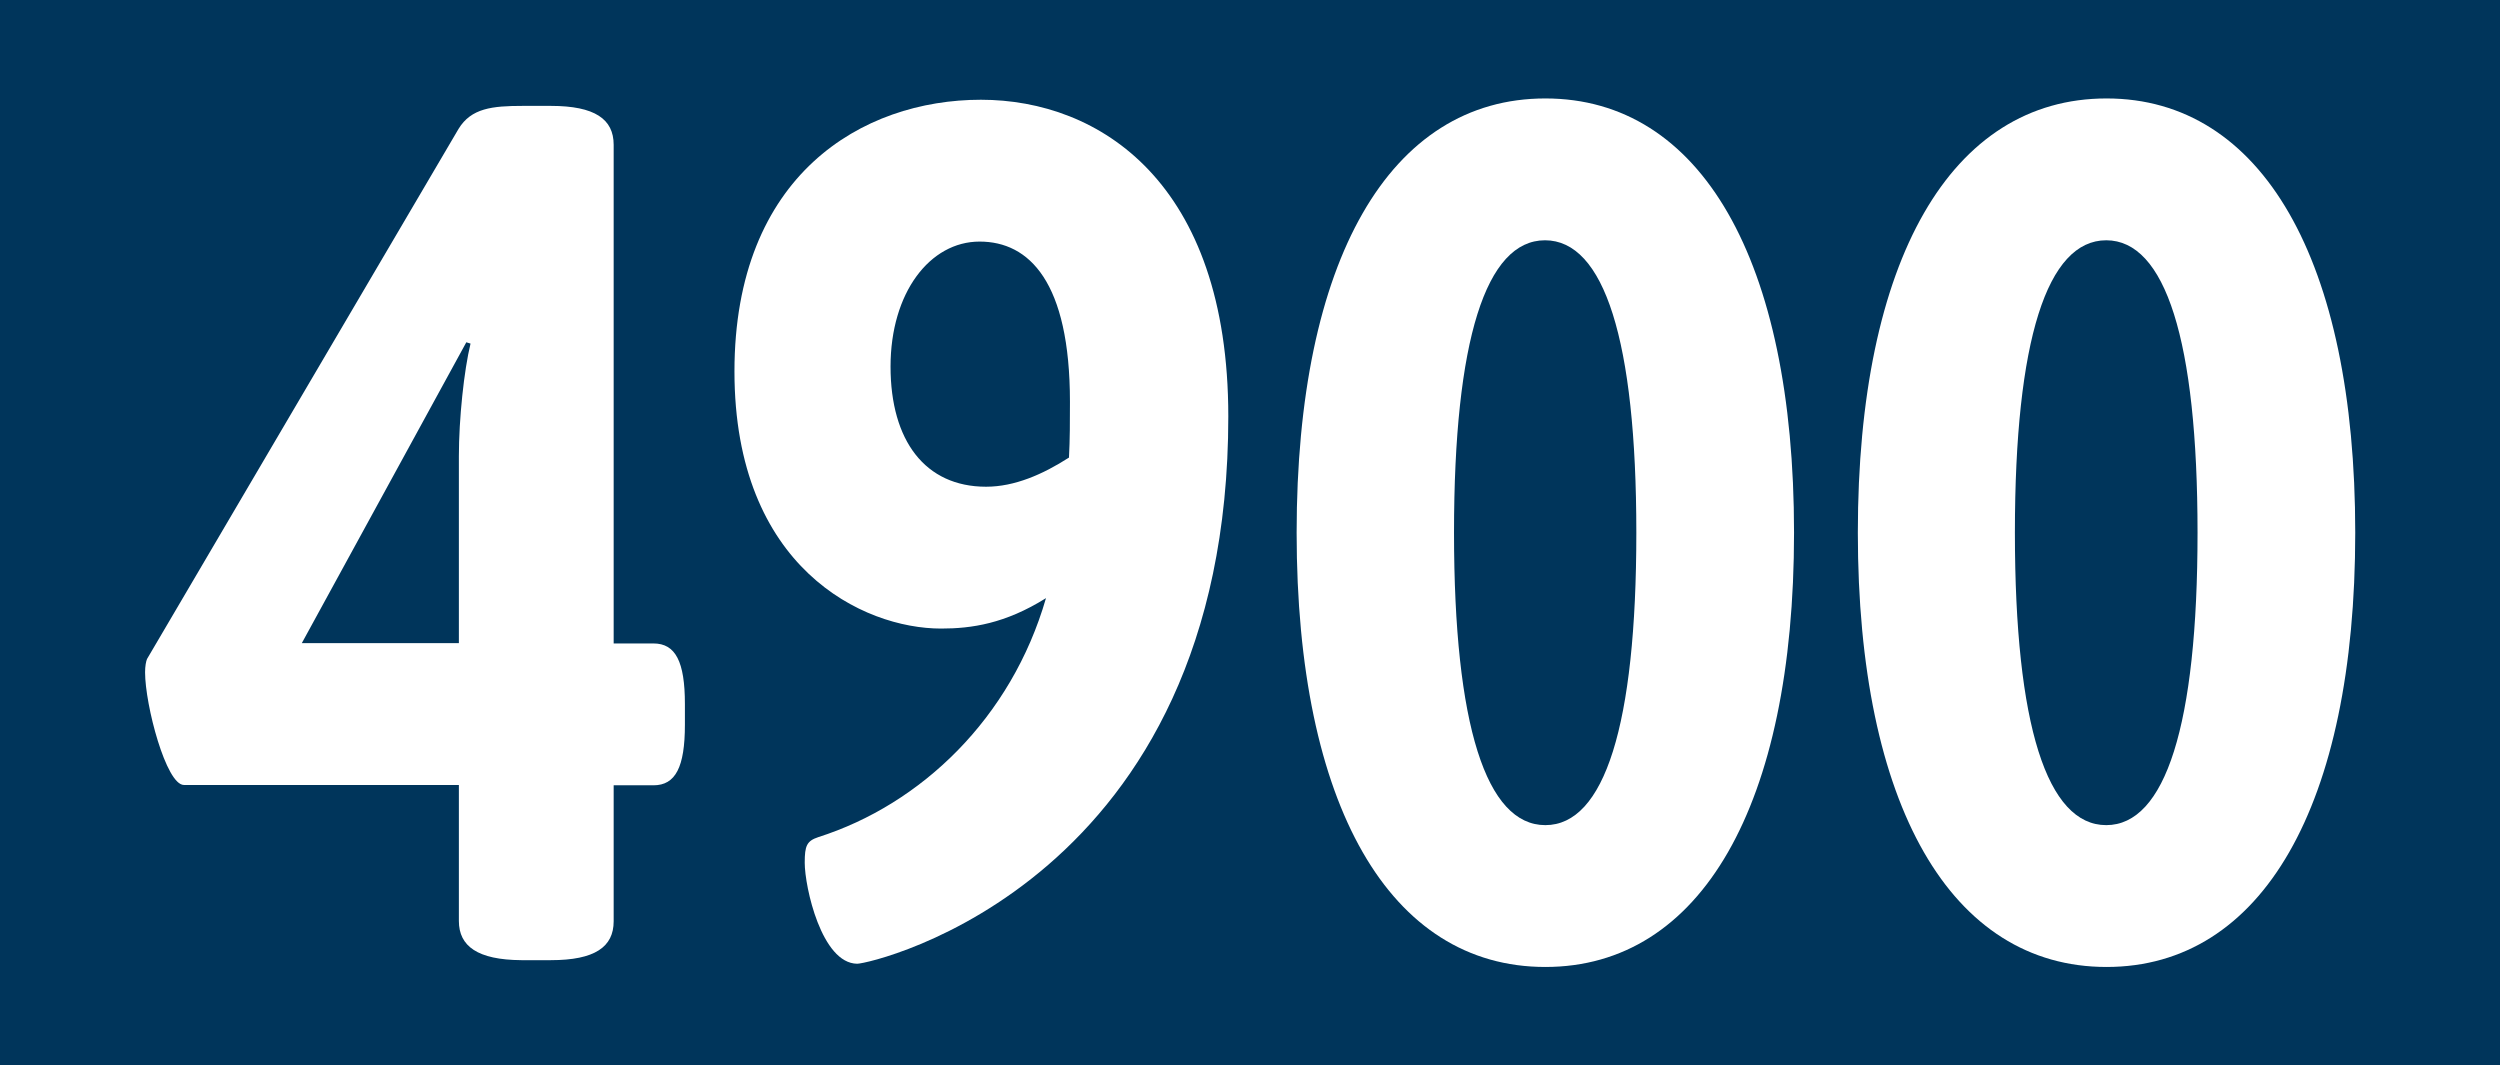 <?xml version="1.0" encoding="utf-8"?>
<!-- Generator: Adobe Illustrator 27.0.1, SVG Export Plug-In . SVG Version: 6.00 Build 0)  -->
<svg version="1.1" id="Ebene_1" xmlns="http://www.w3.org/2000/svg" xmlns:xlink="http://www.w3.org/1999/xlink" x="0px" y="0px"
	 viewBox="0 0 772 329" enable-background="new 0 0 772 329" xml:space="preserve">
<rect x="0" y="0" width="772" height="329" fill="#808080" stroke="none"/>
<polyline fill="#00355B" points="0,164.5 0,0 772,0 772,329 0,329 "/>
<g>
	<path fill="#FFFFFF" d="M141.7,284.4v-42H56.8c-5.5,0-12-24.7-12-34.8c0-1.9,0.3-3.4,0.6-4.1l96.2-163.7c3.9-6.4,10.4-7.1,19.8-7.1
		h8.7c13.6,0,19.4,4.1,19.4,12v154h12.3c6.8,0,9.7,5.6,9.7,18.7v6.4c0,13.1-2.9,18.7-9.7,18.7h-12.3v42c0,7.9-5.8,12-19.4,12h-9.1
		C147.5,296.4,141.7,292.2,141.7,284.4z M141.7,198.6v-57.7c0-11.6,1.6-26.6,3.6-34.8l-1.3-0.4l-50.8,92.9H141.7z"/>
	<path fill="#FFFFFF" d="M248.5,266.4c0-5.2,0.6-6.7,4.2-7.9c31.7-10.1,59.6-36.7,70.3-73.8c-12.6,7.9-23,9.4-32.4,9.4
		c-24,0-63.8-18.7-63.8-79.4c0-60.7,39.5-83.9,76.1-83.9s76.4,25.5,76.4,97.8c0,143.9-110.1,169-114.6,169
		C253.7,297.5,248.5,273.9,248.5,266.4z M330.1,141.3c0.3-5.6,0.3-11.2,0.3-17.2c0-37.1-12.6-49.5-27.9-49.5s-27.5,15.7-27.5,38.6
		s10.7,37.1,29.5,37.1C313.3,150.3,322,146.5,330.1,141.3z"/>
	<path fill="#FFFFFF" d="M400.4,164.5c0-84.3,28.8-134.1,76.8-134.1s76.8,49.8,76.8,134.1c0,84.3-28.8,134.1-76.8,134.1
		S400.4,248.8,400.4,164.5z M505.3,164.5c0-59.6-10-90.3-28.2-90.3S449,104.9,449,164.5c0,59.6,10,90.3,28.2,90.3
		S505.3,224.1,505.3,164.5z"/>
	<path fill="#FFFFFF" d="M573.7,164.5c0-84.3,28.8-134.1,76.8-134.1c47.9,0,76.8,49.8,76.8,134.1c0,84.3-28.8,134.1-76.8,134.1
		C602.5,298.6,573.7,248.8,573.7,164.5z M678.6,164.5c0-59.6-10-90.3-28.2-90.3s-28.2,30.7-28.2,90.3c0,59.6,10,90.3,28.2,90.3
		S678.6,224.1,678.6,164.5z"/>
</g>
</svg>
